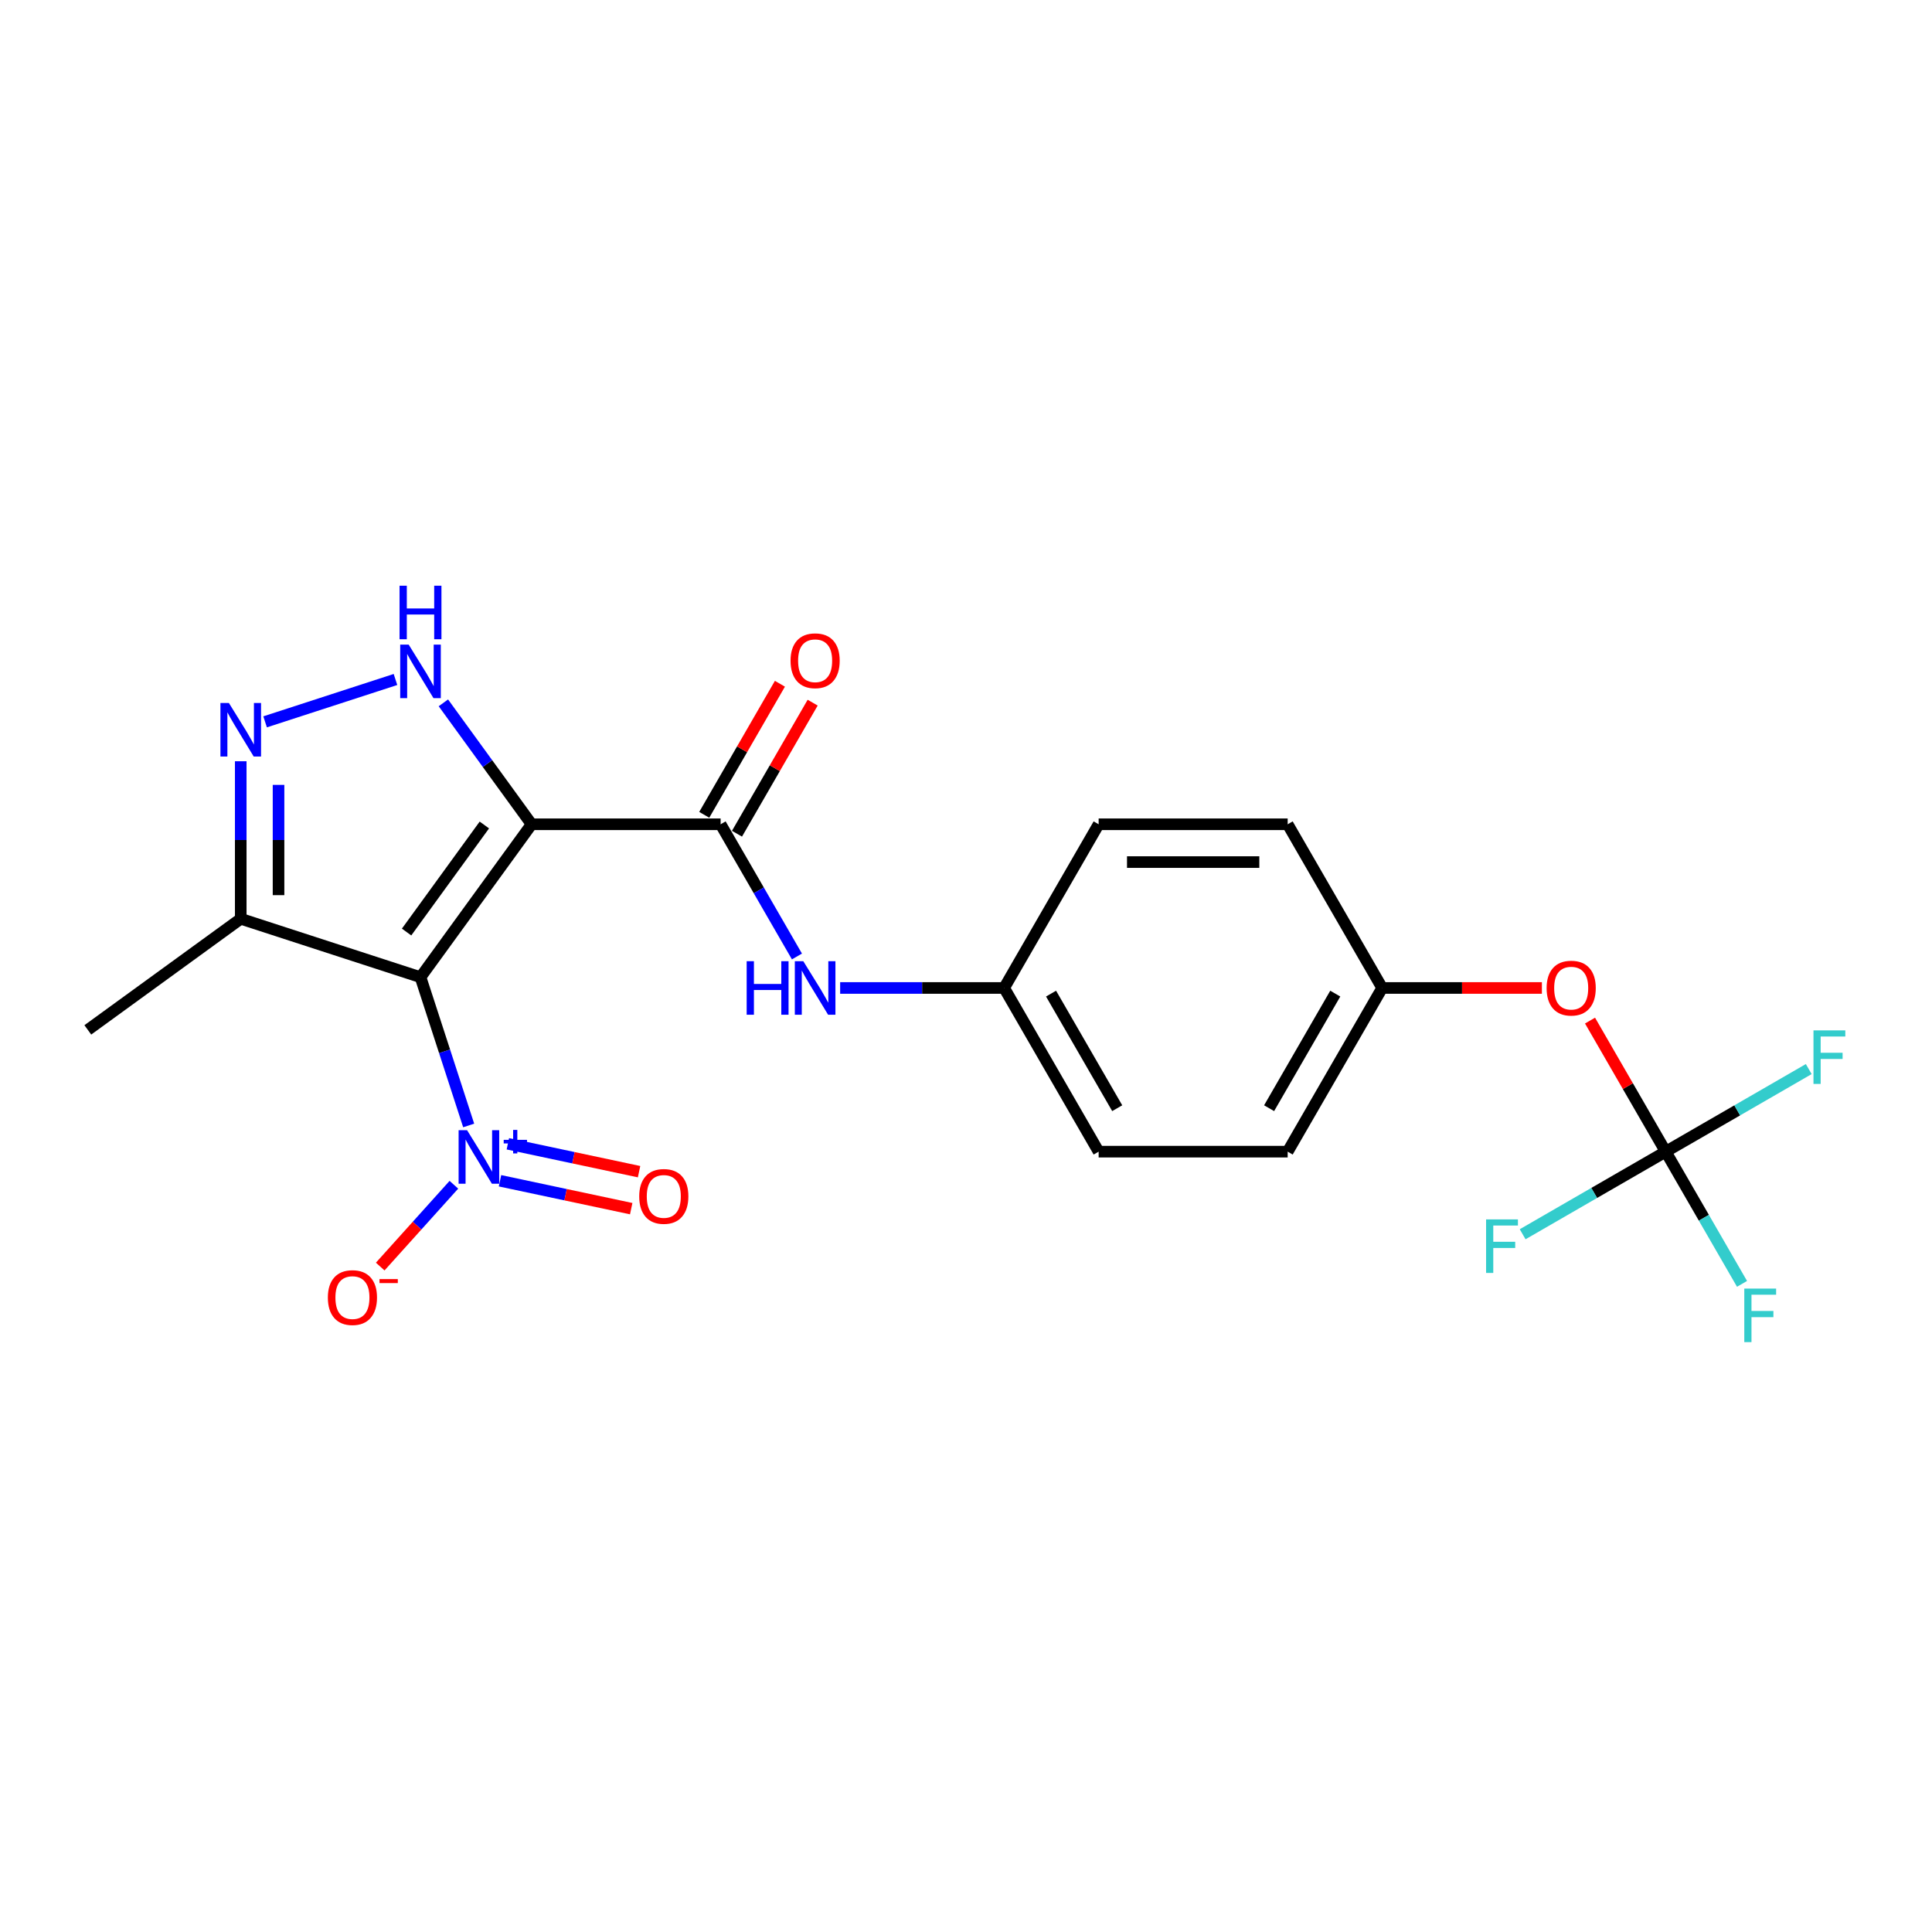 <?xml version='1.0' encoding='iso-8859-1'?>
<svg version='1.1' baseProfile='full'
              xmlns='http://www.w3.org/2000/svg'
                      xmlns:rdkit='http://www.rdkit.org/xml'
                      xmlns:xlink='http://www.w3.org/1999/xlink'
                  xml:space='preserve'
width='1000px' height='1000px' viewBox='0 0 1000 1000'>
<!-- END OF HEADER -->
<rect style='opacity:1.0;fill:#FFFFFF;stroke:none' width='1000' height='1000' x='0' y='0'> </rect>
<path class='bond-0' d='M 275.156,426.643 L 217.651,505.793' style='fill:none;fill-rule:evenodd;stroke:#000000;stroke-width:6px;stroke-linecap:butt;stroke-linejoin:miter;stroke-opacity:1' />
<path class='bond-0' d='M 250.701,427.014 L 210.447,482.419' style='fill:none;fill-rule:evenodd;stroke:#000000;stroke-width:6px;stroke-linecap:butt;stroke-linejoin:miter;stroke-opacity:1' />
<path class='bond-2' d='M 275.156,426.643 L 252.325,395.218' style='fill:none;fill-rule:evenodd;stroke:#000000;stroke-width:6px;stroke-linecap:butt;stroke-linejoin:miter;stroke-opacity:1' />
<path class='bond-2' d='M 252.325,395.218 L 229.493,363.792' style='fill:none;fill-rule:evenodd;stroke:#0000FF;stroke-width:6px;stroke-linecap:butt;stroke-linejoin:miter;stroke-opacity:1' />
<path class='bond-3' d='M 275.156,426.643 L 372.991,426.643' style='fill:none;fill-rule:evenodd;stroke:#000000;stroke-width:6px;stroke-linecap:butt;stroke-linejoin:miter;stroke-opacity:1' />
<path class='bond-1' d='M 217.651,505.793 L 230.119,544.166' style='fill:none;fill-rule:evenodd;stroke:#000000;stroke-width:6px;stroke-linecap:butt;stroke-linejoin:miter;stroke-opacity:1' />
<path class='bond-1' d='M 230.119,544.166 L 242.587,582.54' style='fill:none;fill-rule:evenodd;stroke:#0000FF;stroke-width:6px;stroke-linecap:butt;stroke-linejoin:miter;stroke-opacity:1' />
<path class='bond-5' d='M 217.651,505.793 L 124.604,475.56' style='fill:none;fill-rule:evenodd;stroke:#000000;stroke-width:6px;stroke-linecap:butt;stroke-linejoin:miter;stroke-opacity:1' />
<path class='bond-8' d='M 234.93,613.225 L 215.865,634.399' style='fill:none;fill-rule:evenodd;stroke:#0000FF;stroke-width:6px;stroke-linecap:butt;stroke-linejoin:miter;stroke-opacity:1' />
<path class='bond-8' d='M 215.865,634.399 L 196.8,655.573' style='fill:none;fill-rule:evenodd;stroke:#FF0000;stroke-width:6px;stroke-linecap:butt;stroke-linejoin:miter;stroke-opacity:1' />
<path class='bond-9' d='M 258.802,611.162 L 292.757,618.38' style='fill:none;fill-rule:evenodd;stroke:#0000FF;stroke-width:6px;stroke-linecap:butt;stroke-linejoin:miter;stroke-opacity:1' />
<path class='bond-9' d='M 292.757,618.38 L 326.713,625.597' style='fill:none;fill-rule:evenodd;stroke:#FF0000;stroke-width:6px;stroke-linecap:butt;stroke-linejoin:miter;stroke-opacity:1' />
<path class='bond-9' d='M 262.871,592.023 L 296.826,599.24' style='fill:none;fill-rule:evenodd;stroke:#0000FF;stroke-width:6px;stroke-linecap:butt;stroke-linejoin:miter;stroke-opacity:1' />
<path class='bond-9' d='M 296.826,599.24 L 330.781,606.458' style='fill:none;fill-rule:evenodd;stroke:#FF0000;stroke-width:6px;stroke-linecap:butt;stroke-linejoin:miter;stroke-opacity:1' />
<path class='bond-4' d='M 204.697,351.702 L 137.217,373.628' style='fill:none;fill-rule:evenodd;stroke:#0000FF;stroke-width:6px;stroke-linecap:butt;stroke-linejoin:miter;stroke-opacity:1' />
<path class='bond-7' d='M 372.991,426.643 L 392.745,460.857' style='fill:none;fill-rule:evenodd;stroke:#000000;stroke-width:6px;stroke-linecap:butt;stroke-linejoin:miter;stroke-opacity:1' />
<path class='bond-7' d='M 392.745,460.857 L 412.498,495.071' style='fill:none;fill-rule:evenodd;stroke:#0000FF;stroke-width:6px;stroke-linecap:butt;stroke-linejoin:miter;stroke-opacity:1' />
<path class='bond-10' d='M 381.464,431.535 L 401.048,397.614' style='fill:none;fill-rule:evenodd;stroke:#000000;stroke-width:6px;stroke-linecap:butt;stroke-linejoin:miter;stroke-opacity:1' />
<path class='bond-10' d='M 401.048,397.614 L 420.632,363.694' style='fill:none;fill-rule:evenodd;stroke:#FF0000;stroke-width:6px;stroke-linecap:butt;stroke-linejoin:miter;stroke-opacity:1' />
<path class='bond-10' d='M 364.518,421.751 L 384.102,387.831' style='fill:none;fill-rule:evenodd;stroke:#000000;stroke-width:6px;stroke-linecap:butt;stroke-linejoin:miter;stroke-opacity:1' />
<path class='bond-10' d='M 384.102,387.831 L 403.686,353.91' style='fill:none;fill-rule:evenodd;stroke:#FF0000;stroke-width:6px;stroke-linecap:butt;stroke-linejoin:miter;stroke-opacity:1' />
<path class='bond-22' d='M 124.604,394.025 L 124.604,434.793' style='fill:none;fill-rule:evenodd;stroke:#0000FF;stroke-width:6px;stroke-linecap:butt;stroke-linejoin:miter;stroke-opacity:1' />
<path class='bond-22' d='M 124.604,434.793 L 124.604,475.56' style='fill:none;fill-rule:evenodd;stroke:#000000;stroke-width:6px;stroke-linecap:butt;stroke-linejoin:miter;stroke-opacity:1' />
<path class='bond-22' d='M 144.171,406.255 L 144.171,434.793' style='fill:none;fill-rule:evenodd;stroke:#0000FF;stroke-width:6px;stroke-linecap:butt;stroke-linejoin:miter;stroke-opacity:1' />
<path class='bond-22' d='M 144.171,434.793 L 144.171,463.33' style='fill:none;fill-rule:evenodd;stroke:#000000;stroke-width:6px;stroke-linecap:butt;stroke-linejoin:miter;stroke-opacity:1' />
<path class='bond-21' d='M 124.604,475.56 L 45.455,533.066' style='fill:none;fill-rule:evenodd;stroke:#000000;stroke-width:6px;stroke-linecap:butt;stroke-linejoin:miter;stroke-opacity:1' />
<path class='bond-6' d='M 862.164,596.098 L 842.58,562.177' style='fill:none;fill-rule:evenodd;stroke:#000000;stroke-width:6px;stroke-linecap:butt;stroke-linejoin:miter;stroke-opacity:1' />
<path class='bond-6' d='M 842.58,562.177 L 822.996,528.257' style='fill:none;fill-rule:evenodd;stroke:#FF0000;stroke-width:6px;stroke-linecap:butt;stroke-linejoin:miter;stroke-opacity:1' />
<path class='bond-13' d='M 862.164,596.098 L 881.918,630.312' style='fill:none;fill-rule:evenodd;stroke:#000000;stroke-width:6px;stroke-linecap:butt;stroke-linejoin:miter;stroke-opacity:1' />
<path class='bond-13' d='M 881.918,630.312 L 901.671,664.526' style='fill:none;fill-rule:evenodd;stroke:#33CCCC;stroke-width:6px;stroke-linecap:butt;stroke-linejoin:miter;stroke-opacity:1' />
<path class='bond-14' d='M 862.164,596.098 L 899.186,574.723' style='fill:none;fill-rule:evenodd;stroke:#000000;stroke-width:6px;stroke-linecap:butt;stroke-linejoin:miter;stroke-opacity:1' />
<path class='bond-14' d='M 899.186,574.723 L 936.208,553.348' style='fill:none;fill-rule:evenodd;stroke:#33CCCC;stroke-width:6px;stroke-linecap:butt;stroke-linejoin:miter;stroke-opacity:1' />
<path class='bond-15' d='M 862.164,596.098 L 825.142,617.472' style='fill:none;fill-rule:evenodd;stroke:#000000;stroke-width:6px;stroke-linecap:butt;stroke-linejoin:miter;stroke-opacity:1' />
<path class='bond-15' d='M 825.142,617.472 L 788.12,638.847' style='fill:none;fill-rule:evenodd;stroke:#33CCCC;stroke-width:6px;stroke-linecap:butt;stroke-linejoin:miter;stroke-opacity:1' />
<path class='bond-12' d='M 434.862,511.37 L 477.302,511.37' style='fill:none;fill-rule:evenodd;stroke:#0000FF;stroke-width:6px;stroke-linecap:butt;stroke-linejoin:miter;stroke-opacity:1' />
<path class='bond-12' d='M 477.302,511.37 L 519.743,511.37' style='fill:none;fill-rule:evenodd;stroke:#000000;stroke-width:6px;stroke-linecap:butt;stroke-linejoin:miter;stroke-opacity:1' />
<path class='bond-11' d='M 798.082,511.37 L 756.747,511.37' style='fill:none;fill-rule:evenodd;stroke:#FF0000;stroke-width:6px;stroke-linecap:butt;stroke-linejoin:miter;stroke-opacity:1' />
<path class='bond-11' d='M 756.747,511.37 L 715.412,511.37' style='fill:none;fill-rule:evenodd;stroke:#000000;stroke-width:6px;stroke-linecap:butt;stroke-linejoin:miter;stroke-opacity:1' />
<path class='bond-17' d='M 519.743,511.37 L 568.66,426.643' style='fill:none;fill-rule:evenodd;stroke:#000000;stroke-width:6px;stroke-linecap:butt;stroke-linejoin:miter;stroke-opacity:1' />
<path class='bond-18' d='M 519.743,511.37 L 568.66,596.098' style='fill:none;fill-rule:evenodd;stroke:#000000;stroke-width:6px;stroke-linecap:butt;stroke-linejoin:miter;stroke-opacity:1' />
<path class='bond-18' d='M 544.026,514.296 L 578.268,573.605' style='fill:none;fill-rule:evenodd;stroke:#000000;stroke-width:6px;stroke-linecap:butt;stroke-linejoin:miter;stroke-opacity:1' />
<path class='bond-16' d='M 715.412,511.37 L 666.495,596.098' style='fill:none;fill-rule:evenodd;stroke:#000000;stroke-width:6px;stroke-linecap:butt;stroke-linejoin:miter;stroke-opacity:1' />
<path class='bond-16' d='M 691.129,514.296 L 656.887,573.605' style='fill:none;fill-rule:evenodd;stroke:#000000;stroke-width:6px;stroke-linecap:butt;stroke-linejoin:miter;stroke-opacity:1' />
<path class='bond-23' d='M 715.412,511.37 L 666.495,426.643' style='fill:none;fill-rule:evenodd;stroke:#000000;stroke-width:6px;stroke-linecap:butt;stroke-linejoin:miter;stroke-opacity:1' />
<path class='bond-20' d='M 568.66,426.643 L 666.495,426.643' style='fill:none;fill-rule:evenodd;stroke:#000000;stroke-width:6px;stroke-linecap:butt;stroke-linejoin:miter;stroke-opacity:1' />
<path class='bond-20' d='M 583.335,446.21 L 651.82,446.21' style='fill:none;fill-rule:evenodd;stroke:#000000;stroke-width:6px;stroke-linecap:butt;stroke-linejoin:miter;stroke-opacity:1' />
<path class='bond-19' d='M 568.66,596.098 L 666.495,596.098' style='fill:none;fill-rule:evenodd;stroke:#000000;stroke-width:6px;stroke-linecap:butt;stroke-linejoin:miter;stroke-opacity:1' />
<path  class='atom-2' d='M 241.759 584.986
L 250.838 599.661
Q 251.738 601.109, 253.186 603.731
Q 254.634 606.353, 254.712 606.509
L 254.712 584.986
L 258.391 584.986
L 258.391 612.693
L 254.595 612.693
L 244.85 596.648
Q 243.715 594.769, 242.502 592.617
Q 241.328 590.465, 240.976 589.799
L 240.976 612.693
L 237.376 612.693
L 237.376 584.986
L 241.759 584.986
' fill='#0000FF'/>
<path  class='atom-2' d='M 260.715 589.98
L 265.597 589.98
L 265.597 584.84
L 267.766 584.84
L 267.766 589.98
L 272.777 589.98
L 272.777 591.84
L 267.766 591.84
L 267.766 597.005
L 265.597 597.005
L 265.597 591.84
L 260.715 591.84
L 260.715 589.98
' fill='#0000FF'/>
<path  class='atom-3' d='M 211.526 333.64
L 220.605 348.315
Q 221.505 349.763, 222.953 352.385
Q 224.401 355.007, 224.48 355.163
L 224.48 333.64
L 228.158 333.64
L 228.158 361.347
L 224.362 361.347
L 214.618 345.302
Q 213.483 343.423, 212.27 341.271
Q 211.096 339.119, 210.744 338.453
L 210.744 361.347
L 207.143 361.347
L 207.143 333.64
L 211.526 333.64
' fill='#0000FF'/>
<path  class='atom-3' d='M 206.811 303.162
L 210.567 303.162
L 210.567 314.942
L 224.734 314.942
L 224.734 303.162
L 228.491 303.162
L 228.491 330.869
L 224.734 330.869
L 224.734 318.072
L 210.567 318.072
L 210.567 330.869
L 206.811 330.869
L 206.811 303.162
' fill='#0000FF'/>
<path  class='atom-5' d='M 118.48 363.872
L 127.559 378.548
Q 128.459 379.995, 129.907 382.617
Q 131.355 385.239, 131.433 385.396
L 131.433 363.872
L 135.112 363.872
L 135.112 391.579
L 131.316 391.579
L 121.572 375.534
Q 120.437 373.656, 119.224 371.503
Q 118.049 369.351, 117.697 368.686
L 117.697 391.579
L 114.097 391.579
L 114.097 363.872
L 118.48 363.872
' fill='#0000FF'/>
<path  class='atom-8' d='M 386.473 497.517
L 390.23 497.517
L 390.23 509.296
L 404.396 509.296
L 404.396 497.517
L 408.153 497.517
L 408.153 525.224
L 404.396 525.224
L 404.396 512.427
L 390.23 512.427
L 390.23 525.224
L 386.473 525.224
L 386.473 497.517
' fill='#0000FF'/>
<path  class='atom-8' d='M 415.784 497.517
L 424.863 512.192
Q 425.763 513.64, 427.211 516.262
Q 428.659 518.884, 428.737 519.041
L 428.737 497.517
L 432.416 497.517
L 432.416 525.224
L 428.62 525.224
L 418.875 509.179
Q 417.741 507.3, 416.527 505.148
Q 415.353 502.996, 415.001 502.33
L 415.001 525.224
L 411.401 525.224
L 411.401 497.517
L 415.784 497.517
' fill='#0000FF'/>
<path  class='atom-9' d='M 169.701 671.623
Q 169.701 664.97, 172.988 661.252
Q 176.275 657.535, 182.419 657.535
Q 188.563 657.535, 191.85 661.252
Q 195.138 664.97, 195.138 671.623
Q 195.138 678.354, 191.811 682.189
Q 188.485 685.985, 182.419 685.985
Q 176.314 685.985, 172.988 682.189
Q 169.701 678.393, 169.701 671.623
M 182.419 682.854
Q 186.646 682.854, 188.915 680.037
Q 191.224 677.18, 191.224 671.623
Q 191.224 666.183, 188.915 663.444
Q 186.646 660.665, 182.419 660.665
Q 178.193 660.665, 175.884 663.405
Q 173.614 666.144, 173.614 671.623
Q 173.614 677.219, 175.884 680.037
Q 178.193 682.854, 182.419 682.854
' fill='#FF0000'/>
<path  class='atom-9' d='M 196.429 662.057
L 205.908 662.057
L 205.908 664.123
L 196.429 664.123
L 196.429 662.057
' fill='#FF0000'/>
<path  class='atom-10' d='M 330.861 619.258
Q 330.861 612.606, 334.149 608.888
Q 337.436 605.17, 343.58 605.17
Q 349.724 605.17, 353.011 608.888
Q 356.298 612.606, 356.298 619.258
Q 356.298 625.989, 352.972 629.825
Q 349.646 633.621, 343.58 633.621
Q 337.475 633.621, 334.149 629.825
Q 330.861 626.029, 330.861 619.258
M 343.58 630.49
Q 347.806 630.49, 350.076 627.672
Q 352.385 624.815, 352.385 619.258
Q 352.385 613.819, 350.076 611.079
Q 347.806 608.301, 343.58 608.301
Q 339.353 608.301, 337.045 611.04
Q 334.775 613.78, 334.775 619.258
Q 334.775 624.855, 337.045 627.672
Q 339.353 630.49, 343.58 630.49
' fill='#FF0000'/>
<path  class='atom-11' d='M 409.19 341.994
Q 409.19 335.341, 412.477 331.624
Q 415.764 327.906, 421.908 327.906
Q 428.052 327.906, 431.34 331.624
Q 434.627 335.341, 434.627 341.994
Q 434.627 348.725, 431.3 352.56
Q 427.974 356.356, 421.908 356.356
Q 415.803 356.356, 412.477 352.56
Q 409.19 348.764, 409.19 341.994
M 421.908 353.225
Q 426.135 353.225, 428.405 350.408
Q 430.713 347.551, 430.713 341.994
Q 430.713 336.554, 428.405 333.815
Q 426.135 331.037, 421.908 331.037
Q 417.682 331.037, 415.373 333.776
Q 413.103 336.515, 413.103 341.994
Q 413.103 347.59, 415.373 350.408
Q 417.682 353.225, 421.908 353.225
' fill='#FF0000'/>
<path  class='atom-12' d='M 800.528 511.449
Q 800.528 504.796, 803.816 501.078
Q 807.103 497.36, 813.247 497.36
Q 819.391 497.36, 822.678 501.078
Q 825.965 504.796, 825.965 511.449
Q 825.965 518.18, 822.639 522.015
Q 819.313 525.811, 813.247 525.811
Q 807.142 525.811, 803.816 522.015
Q 800.528 518.219, 800.528 511.449
M 813.247 522.68
Q 817.473 522.68, 819.743 519.862
Q 822.052 517.006, 822.052 511.449
Q 822.052 506.009, 819.743 503.27
Q 817.473 500.491, 813.247 500.491
Q 809.02 500.491, 806.712 503.23
Q 804.442 505.97, 804.442 511.449
Q 804.442 517.045, 806.712 519.862
Q 809.02 522.68, 813.247 522.68
' fill='#FF0000'/>
<path  class='atom-14' d='M 902.844 666.971
L 919.319 666.971
L 919.319 670.141
L 906.562 670.141
L 906.562 678.555
L 917.91 678.555
L 917.91 681.764
L 906.562 681.764
L 906.562 694.678
L 902.844 694.678
L 902.844 666.971
' fill='#33CCCC'/>
<path  class='atom-15' d='M 938.654 533.327
L 955.129 533.327
L 955.129 536.497
L 942.371 536.497
L 942.371 544.911
L 953.72 544.911
L 953.72 548.119
L 942.371 548.119
L 942.371 561.034
L 938.654 561.034
L 938.654 533.327
' fill='#33CCCC'/>
<path  class='atom-16' d='M 769.199 631.162
L 785.675 631.162
L 785.675 634.331
L 772.917 634.331
L 772.917 642.745
L 784.266 642.745
L 784.266 645.954
L 772.917 645.954
L 772.917 658.868
L 769.199 658.868
L 769.199 631.162
' fill='#33CCCC'/>
</svg>
